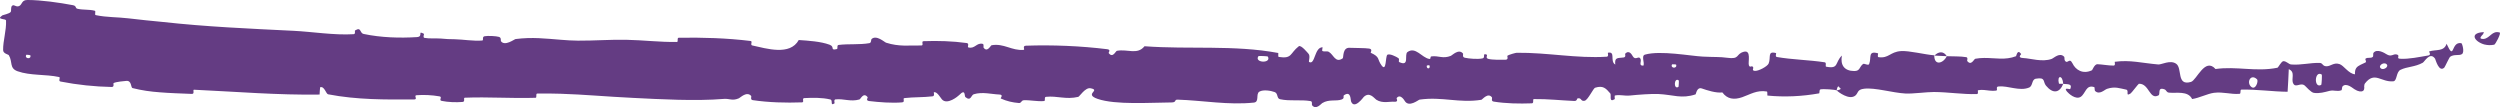 <?xml version="1.0" encoding="UTF-8"?> <svg xmlns="http://www.w3.org/2000/svg" viewBox="0 0 451.703 19.359" fill="none"><path d="M4.959 -0.002C7.458 0.003 10.684 0.466 13.152 0.931C13.913 1.076 13.495 1.474 14.03 1.593C15.068 1.823 16.062 1.675 17.095 1.931C17.433 2.017 16.969 2.664 17.326 2.739C19.296 3.148 21.188 3.075 23.199 3.313C25.254 3.557 27.306 3.771 29.365 3.964C37.276 4.838 44.988 5.171 53.03 5.566C56.368 5.725 60.407 6.396 63.896 6.177C64.29 6.151 64.063 5.558 64.139 5.51C65.333 4.783 64.924 5.967 65.711 6.136C68.847 6.802 72.242 6.897 75.329 6.704C76.573 6.62 75.335 5.435 76.589 6.106C76.677 6.151 76.35 6.774 76.695 6.844C77.474 7.003 79.002 6.908 79.64 6.964C80.815 7.075 80.991 7.071 82.112 7.089C83.658 7.12 85.494 7.449 87.117 7.323C87.469 7.294 87.009 6.648 87.572 6.544C88.127 6.44 89.664 6.509 90.152 6.665C90.637 6.82 90.426 7.323 90.511 7.439C91.209 8.422 92.931 7.085 93.158 7.054C96.175 6.67 98.587 6.974 101.344 7.187C102.342 7.269 103.362 7.337 104.421 7.345C107.356 7.364 110.33 7.132 113.121 7.187C116.369 7.255 119.137 7.622 122.298 7.583C122.627 7.58 122.246 6.823 122.649 6.817C126.977 6.758 131.243 6.868 135.613 7.405C136.051 7.459 135.487 8.118 135.916 8.212C138.501 8.773 142.744 10.107 144.318 7.231C146.089 7.355 148.263 7.484 149.878 8.075C150.919 8.455 149.9 9.171 151.186 8.87C151.476 8.804 151.105 8.169 151.537 8.117C153.325 7.896 155.293 8.112 157.092 7.796C157.458 7.73 157.362 7.163 157.466 7.062C158.339 6.24 159.8 7.614 160.1 7.715C162.469 8.468 164.219 8.186 166.464 8.217C166.985 8.224 166.373 7.46 166.874 7.44C169.472 7.345 172.112 7.424 174.66 7.775C175.225 7.855 174.701 8.5 174.971 8.572C176.162 8.878 176.437 7.656 177.564 7.926C177.802 7.981 177.665 8.535 177.708 8.597C178.384 9.557 178.984 8.204 179.159 8.175C181.383 7.778 182.803 9.2 184.969 9.011C185.228 8.987 184.652 8.282 185.373 8.257C190.167 8.087 195.288 8.305 200.05 8.89C200.793 8.98 200.26 9.504 200.306 9.57C201.064 10.589 201.565 9.23 201.808 9.18C203.724 8.821 205.488 9.97 206.794 8.355C214.883 8.956 222.921 8.082 230.935 9.569C231.036 9.586 230.851 10.255 231.054 10.287C233.501 10.674 233.035 9.63 234.66 8.363C235.07 8.045 236.304 9.588 236.413 9.702C236.811 10.119 236.392 11.114 236.526 11.195C237.632 11.832 237.464 8.533 238.96 8.539C239.007 8.544 238.808 9.15 238.933 9.211C239.323 9.402 239.711 9.163 240.092 9.373C240.964 9.861 241.269 11.464 242.608 10.537C242.777 10.417 242.527 8.545 243.862 8.639C244.394 8.678 246.748 8.656 247.407 8.78C248.066 8.904 247.61 9.505 247.657 9.531C249.435 10.335 248.758 10.663 249.646 11.847C250.532 13.026 250.297 10.221 250.661 9.909C251.026 9.599 252.326 10.262 252.646 10.492C252.966 10.722 252.564 11.103 252.849 11.234C254.731 12.087 253.681 9.845 254.304 9.403C255.771 8.355 256.903 10.439 258.251 10.648C258.613 10.704 258.318 10.23 258.643 10.187C259.926 10.023 260.695 10.674 262.153 10.085C262.39 9.989 263.573 8.744 264.328 9.664C264.435 9.797 264.128 10.314 264.67 10.432C265.475 10.609 266.96 10.728 267.837 10.558C268.487 10.433 267.747 9.576 268.562 9.844C268.925 9.964 268.25 10.461 268.93 10.645C269.607 10.828 271.334 10.813 271.992 10.798C272.647 10.783 272.289 10.134 272.342 10.09C272.664 9.841 273.919 9.534 274.032 9.535C279.676 9.477 284.85 10.588 290.307 10.246C290.735 10.22 290.452 9.536 290.517 9.525C291.98 9.244 290.815 11.056 291.845 11.667C291.7 10.281 292.312 10.534 293.355 10.385C293.855 10.313 293.585 9.775 293.63 9.72C294.377 8.908 294.889 9.962 295.019 10.178C295.509 10.972 296.044 10.038 296.377 10.569C296.707 11.095 295.939 11.872 296.929 11.865C297.209 11.37 296.479 10.071 297.229 9.864C300.024 9.078 305.421 10.114 307.656 10.226C309.953 10.34 310.7 10.25 312.028 10.434C314.425 10.766 313.547 9.801 315.03 9.365C316.51 8.93 315.782 11.294 315.995 11.804C316.21 12.313 316.445 11.79 316.71 12.071C316.972 12.351 316.397 12.695 317.02 12.802C317.645 12.909 319.339 12.009 319.559 11.478C320.024 10.352 319.269 9.167 320.894 9.587C320.989 9.612 320.684 10.234 321.042 10.298C323.834 10.785 326.889 10.824 329.693 11.256C330.081 11.316 329.731 12.008 329.956 12.051C332.288 12.5 331.483 11.33 332.793 10.037C332.49 11.762 333.223 12.82 335.025 12.835C336.105 12.845 335.92 12.091 336.618 11.561C336.828 11.402 337.582 11.921 337.72 11.567C338.182 10.41 337.435 9.111 339.32 9.632C339.402 9.657 339.135 10.29 339.422 10.33C341.265 10.586 341.49 9.374 343.444 9.233C344.937 9.121 347.749 9.867 349.489 9.992C349.451 11.932 351.096 11.491 351.753 10.155C352.881 10.212 354.163 10.14 355.258 10.327C355.638 10.391 355.386 10.952 355.433 11.013C356.166 11.967 356.655 10.666 356.9 10.616C357.455 10.512 357.985 10.474 358.498 10.471C360.528 10.457 362.302 10.913 364.255 10.156C364.34 10.122 364.487 8.774 365.185 9.76C365.23 9.828 364.37 10.439 365.592 10.489C366.832 10.539 369.019 11.265 370.697 10.643C371.109 10.493 372.146 9.4 372.956 10.256C373.066 10.373 372.946 10.759 373.101 10.974C373.606 11.66 373.881 10.298 374.464 11.457C375.016 12.615 376.323 13.483 377.993 12.686C378.046 12.663 378.443 11.584 378.961 11.601C379.771 11.63 380.988 11.856 381.88 11.85C382.305 11.846 382.033 11.176 382.108 11.163C384.89 10.79 386.955 11.388 389.965 11.648C390.539 11.697 392.112 10.782 393.169 11.504C394.374 12.295 393.182 15.588 395.869 14.801C396.906 14.487 398.389 10.309 400.303 12.47C404.098 11.927 407.635 13.026 411.482 12.24C411.66 12.205 412.197 11.037 412.587 11.05C413.152 11.072 413.542 11.615 413.96 11.648C415.747 11.799 417.377 11.319 419.117 11.369C419.744 11.387 419.574 11.953 420.334 11.973C421.124 11.991 421.636 11.241 422.696 11.574C423.486 11.824 424.343 13.326 425.498 13.424C425.451 12.343 425.841 12.05 426.508 11.705C426.763 11.577 427.066 11.45 427.406 11.282C427.638 11.166 427.291 10.696 427.396 10.614C427.826 10.272 428.336 10.624 428.738 10.261C428.835 10.173 428.756 9.669 428.83 9.569C429.465 8.7 430.905 9.619 431.158 9.778C432.11 10.385 432.383 9.663 433.068 9.847C433.747 10.031 432.87 10.564 433.64 10.614C435.237 10.714 437.185 10.281 438.744 10.024C439.362 9.919 438.819 9.324 438.904 9.293C440.154 8.892 441.579 9.371 442.049 7.908C443.554 11.206 442.762 7.433 444.721 7.803C444.874 7.834 445.341 9.438 444.829 9.774C444.324 10.11 443.394 9.747 442.694 10.259C442.529 10.379 441.759 12.098 441.637 12.216C440.657 13.141 440.054 10.729 439.974 10.605C439.044 9.278 438.072 11.157 437.752 11.331C436.315 12.129 434.94 12.019 433.72 12.618C432.92 13.007 433.118 14.622 432.443 14.688C430.205 14.907 429.065 12.801 427.298 15.081C427.188 15.223 427.171 15.467 427.158 15.714L427.181 15.71C427.171 16.007 427.188 16.307 426.906 16.452C426.621 16.598 426.071 16.564 425.388 16.11C425.216 16.037 423.919 14.816 423.229 15.641C423.149 15.745 423.164 16.263 423.049 16.309C422.246 16.612 421.739 16.209 420.889 16.422C420.049 16.634 419.064 16.941 418.059 16.777C417.522 16.678 416.727 15.721 416.454 15.487C415.722 14.814 414.804 15.936 414.364 15.116C413.88 14.291 414.819 13.027 413.54 12.501C413.5 13.846 413.397 15.228 413.327 16.581C410.522 16.551 407.8 16.127 404.985 16.194C404.643 16.204 404.995 16.926 404.626 16.955C403.001 17.074 401.728 16.561 400.021 16.769C398.821 16.933 397.376 17.7 396.076 17.894C395.329 16.356 393.242 16.879 391.902 16.739C391.412 16.691 391.444 16.28 391.092 16.146C389.75 15.65 390.377 17.01 390.007 17.224C388.357 18.137 388.335 15.059 386.457 15.134C386.362 15.137 385.138 16.778 384.965 16.88C383.92 17.546 384.79 16.309 384.148 16.187C382.975 15.965 382.148 15.573 380.703 16.052C380.256 16.194 379.331 17.216 378.533 16.424C378.431 16.32 378.488 15.778 378.406 15.746C376.886 15.215 376.833 16.919 375.943 17.495C375.019 18.071 373.756 16.893 373.471 16.554C372.759 15.676 374.016 16.18 374.051 16.094C374.501 15.07 373.539 15.245 372.786 15.157C372.681 13.486 371.624 13.585 372.004 15.073C372.049 15.236 372.636 15.081 372.786 15.157C372.134 16.796 370.932 17.004 369.667 15.47C369.082 14.751 369.647 13.915 367.854 14.218C367.034 14.355 367.349 15.506 366.619 15.819C364.907 16.532 362.817 15.455 361.098 15.62C360.473 15.68 361.08 16.311 360.653 16.374C359.908 16.485 359.21 16.318 358.485 16.259C358.13 16.228 357.768 16.226 357.388 16.308C357.285 16.331 357.53 16.99 357.185 16.998C354.573 17.069 352.141 16.641 349.429 16.623C348.111 16.615 345.594 16.972 344.269 16.896C341.915 16.767 338.812 15.8 336.828 16.028C335.495 16.173 335.783 16.833 335.208 17.281C334.098 18.149 332.111 16.584 331.841 16.341C331.833 16.333 333.005 16.181 332.381 15.841C332.021 15.134 331.853 16.338 331.841 16.341C331.641 16.185 329.376 16.028 328.913 16.153C328.666 16.221 328.801 16.847 328.673 16.87C325.584 17.42 322.467 17.57 319.347 17.268C319.292 17.256 319.377 16.557 319.247 16.536C317.437 16.219 316.217 17.07 314.755 17.573C313.27 18.076 312.083 17.902 311.2 16.7C310.07 16.847 308.423 16.312 307.498 15.987C306.576 15.662 306.441 17.022 306.361 17.048C303.816 17.901 302.334 17.117 299.654 16.987C298.407 16.923 295.912 17.112 294.539 17.256C293.457 17.372 292.802 17.051 291.797 17.251C291.662 17.278 291.797 17.884 291.757 17.907C290.637 18.628 291.182 17.149 290.952 16.884C290.13 15.919 289.622 15.405 288.203 15.853C287.875 15.955 286.913 18.084 286.313 18.206C285.533 18.362 285.83 17.598 285.013 17.781C284.943 17.795 284.955 18.267 284.45 18.244C282.088 18.146 279.593 17.862 277.156 17.9C276.824 17.904 277.246 18.653 276.766 18.67C274.507 18.751 272.062 18.714 269.877 18.355C269.34 18.265 269.677 17.742 269.562 17.587C268.847 16.643 267.822 18.006 267.655 18.031C263.628 18.673 260.603 17.424 256.498 17.996C256.276 18.03 254.564 19.489 253.806 18.229C253.756 18.145 253.006 16.856 252.336 17.733C252.294 17.787 252.761 18.451 251.941 18.38C251.121 18.31 249.797 18.746 248.669 18.015C248.312 17.784 247.47 16.498 246.404 17.516C246.334 17.587 244.682 19.892 244.101 18.295C244.007 18.032 244.114 16.344 242.839 17.204C242.595 17.371 243.035 17.749 242.393 17.982C241.411 18.34 240.113 17.882 238.902 18.629C238.69 18.761 237.792 19.903 237.078 19.031C236.966 18.894 237.182 18.331 236.803 18.267C235.002 17.957 233.113 18.325 231.283 17.928C230.635 17.788 230.971 16.878 230.296 16.631C229.621 16.384 228.26 16.144 227.55 16.557C226.841 16.97 227.607 18.425 226.547 18.537C221.94 19.021 217.37 18.149 212.777 18.003C212.096 17.982 212.658 18.504 211.655 18.509C207.932 18.53 201.548 18.987 198.324 17.868C195.752 16.971 198.997 16.314 197.031 15.945C196.082 15.768 195.049 17.451 194.82 17.503C192.584 18.032 191.01 17.277 188.996 17.496C188.579 17.541 188.984 18.228 188.629 18.259C187.419 18.371 186.153 18.06 185.002 18.11C184.479 18.134 184.572 18.657 184.092 18.614C182.943 18.518 181.931 18.293 180.818 17.797C180.717 17.752 181.405 17.106 180.56 17.077C179.189 17.033 177.51 16.541 175.93 17.032C175.459 17.179 175.433 18.373 174.428 17.543C174.217 17.37 174.494 15.938 173.314 17.17C173.115 17.375 171.139 19.036 170.186 17.954C169.934 17.669 169.294 16.492 168.735 16.673C168.659 16.702 168.959 17.345 168.497 17.405C166.859 17.606 165.114 17.528 163.432 17.72C162.982 17.772 163.648 18.44 162.978 18.497C161.137 18.654 158.85 18.473 157.026 18.255C156.359 18.173 156.824 17.626 156.775 17.566C156 16.588 155.532 17.899 155.274 17.974C153.662 18.424 152.467 17.8 150.982 17.954C150.568 17.995 150.858 18.623 150.775 18.679C149.919 19.22 150.561 18.098 150.022 17.971C148.514 17.611 146.844 17.652 145.342 17.723C144.79 17.75 145.405 18.48 144.91 18.496C141.987 18.604 138.845 18.515 136.023 18.097C135.489 18.017 135.828 17.46 135.718 17.332C134.93 16.433 133.769 17.645 133.504 17.759C132.298 18.282 131.838 17.784 130.786 17.87C125.661 18.297 119.216 17.926 114.424 17.689C109.53 17.455 105.5 17.068 101.266 16.938C99.886 16.897 98.503 16.88 97.088 16.901C96.708 16.906 97.084 17.653 96.758 17.667C92.478 17.81 88.231 17.481 83.993 17.654C83.632 17.667 84.144 18.377 83.566 18.422C82.382 18.517 80.924 18.464 79.793 18.227C79.216 18.112 80.005 17.515 79.415 17.412C78.038 17.171 76.604 17.105 75.272 17.203C74.682 17.246 75.576 17.978 74.792 17.977C69.624 17.99 64.535 18.051 59.274 17.038C58.907 16.968 58.605 15.497 57.843 15.767C57.78 16.173 57.775 16.651 57.744 17.086C50.161 17.196 42.787 16.572 35.062 16.211C34.742 16.195 35.26 16.993 34.649 16.967C32.672 16.888 30.562 16.82 28.868 16.678C27.223 16.557 25.626 16.343 23.949 15.915C23.592 15.823 23.842 14.467 22.75 14.623C22.566 14.652 20.923 14.755 20.502 15.03C20.442 15.072 20.708 15.724 20.182 15.716C17.127 15.658 13.954 15.328 10.936 14.732C10.444 14.634 11.017 13.992 10.67 13.917C8.221 13.388 5.487 13.693 3.177 12.874C1.647 12.325 2.325 11.205 1.6 9.983C1.501 9.81 0.56 9.708 0.563 9.037C0.541 7.34 1.168 5.529 1.092 3.716C1.076 3.521 0.729 3.501 0.385 3.426C0.228 3.388 0.027 3.339 0.004 3.24C-0.035 3.142 0.139 2.989 0.439 2.767C0.586 2.704 1.676 2.473 1.918 2.176C2.108 1.971 1.863 1.264 2.224 1.011C2.598 0.761 2.899 1.362 3.482 1.08C4.042 0.793 3.881 -0.002 4.959 -0.002ZM303.324 14.534C302.461 13.878 302.324 16.271 303.264 15.701C303.309 15.671 303.369 14.567 303.324 14.534ZM407.793 14.321C406.683 13.269 405.87 14.824 406.695 15.636C407.51 16.448 408.128 14.639 407.793 14.321ZM419.491 13.465C418.189 12.65 418.019 16.045 419.401 15.342C419.479 15.302 419.576 13.512 419.491 13.465ZM5.484 9.983C5.477 9.951 4.778 9.862 4.759 9.892C4.323 10.618 5.719 10.795 5.484 9.983ZM431.155 11.55C430.673 11.168 429.59 11.889 430.19 12.366C430.675 12.75 431.76 12.026 431.155 11.55ZM258.281 11.816C258.268 11.78 257.766 11.746 257.776 11.948C257.808 12.597 258.506 12.417 258.281 11.816ZM450.646 8.077C450.028 8.203 449.443 8.169 448.941 8.049C448.938 8.05 448.928 8.051 448.926 8.052C447.074 7.541 446.131 5.981 448.628 5.812L448.573 5.82C448.606 5.818 448.638 5.815 448.671 5.813C448.873 5.8 448.786 5.95 448.626 6.149L448.671 6.142C448.376 6.465 447.901 6.923 448.376 7.014C448.523 7.041 448.663 7.046 448.791 7.034L448.773 7.037C449.918 6.889 450.278 5.453 451.648 5.877C451.951 5.966 450.871 8.059 450.643 8.083C450.643 8.081 450.646 8.079 450.646 8.077ZM302.836 11.659C302.819 11.627 302.121 11.595 302.106 11.626C301.726 12.384 303.129 12.45 302.836 11.659ZM229.077 10.215C229.039 10.147 227.431 10.077 227.378 10.139C226.533 11.378 229.785 11.523 229.077 10.215ZM349.516 10.043C350.271 9.281 351.164 9.193 351.751 10.154C351.016 10.101 350.269 10.092 349.516 10.043Z" fill="#643C83"></path></svg> 